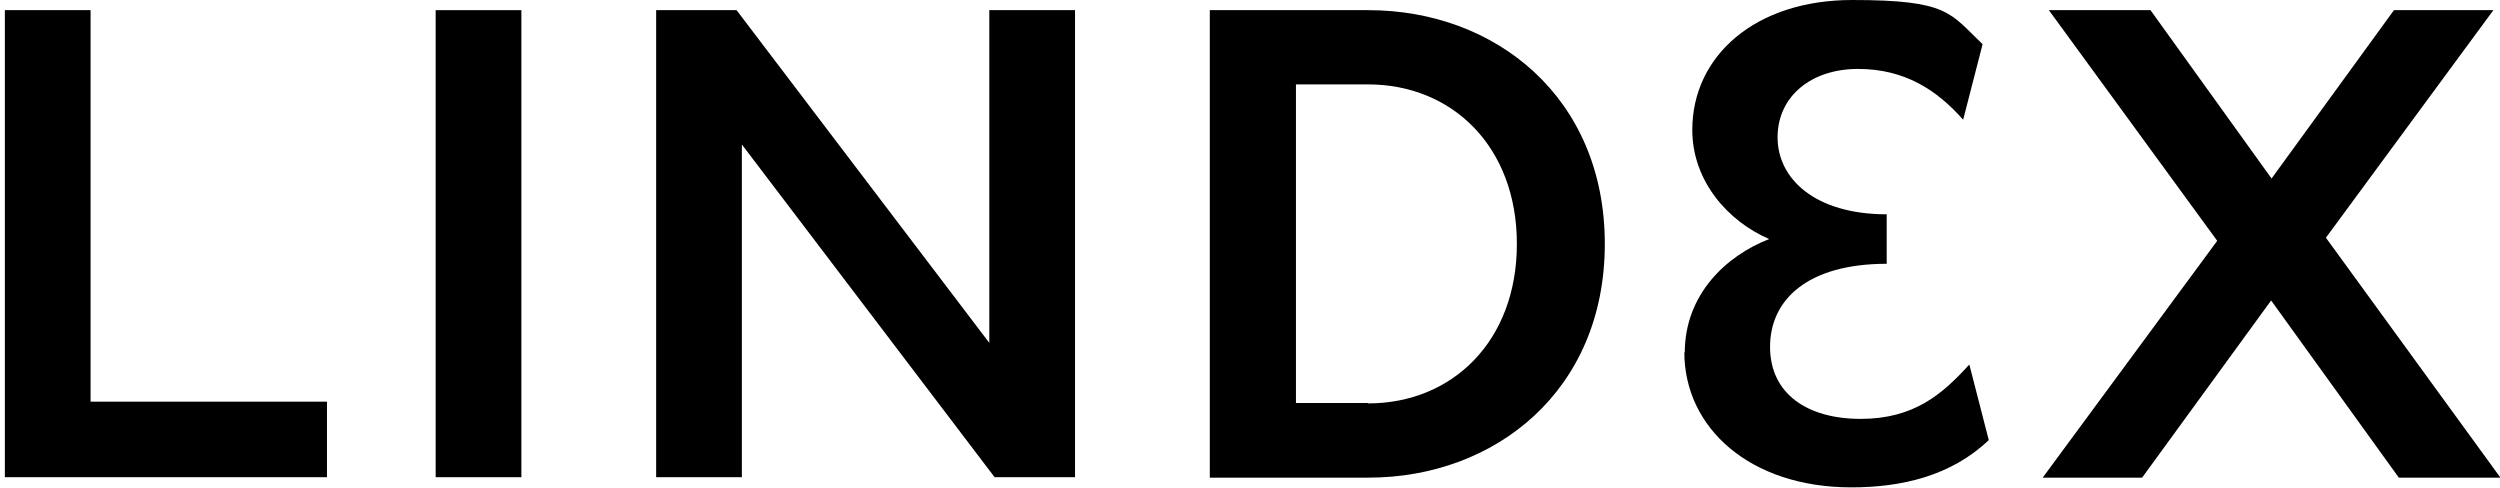 <?xml version="1.0" encoding="UTF-8"?>
<svg id="Layer_1" xmlns="http://www.w3.org/2000/svg" version="1.1" viewBox="0 0 565.8 110.4">
  <!-- Generator: Adobe Illustrator 29.1.0, SVG Export Plug-In . SVG Version: 2.1.0 Build 142)  -->
  <path d="M1.1,2.3h19.4v88.6h53.5v17.1H1.1V2.3Z"/>
  <path d="M98.6,2.3h19.4v105.7h-19.4V2.3Z"/>
  <path d="M148.5,2.3h18.2l57.2,75.3V2.3h19.4v105.7h-18.2l-57.2-75.3v75.3h-19.4V2.3Z"/>
  <path d="M273.8,2.3h35.9c28.6,0,53.5,19.6,53.5,52.9s-24.9,52.9-53.5,52.9h-35.9V2.3ZM309.6,91.3c19.1,0,33.7-14.1,33.7-36.1s-14.6-36.1-33.7-36.1h-16.3v72.1h16.3Z"/>
  <path d="M381.3,79.8c0-13.1,9.3-21.9,19.1-25.7-9.3-4-17.4-13.1-17.4-24.7,0-16.8,14.3-29.4,36.2-29.4s22.1,3,29.5,10l-4.4,17.1c-5.9-6.7-13.2-11.5-23.8-11.5s-18.2,6.2-18.2,15.5,8.4,17.4,24.7,17.4v11.2c-18,0-26.4,8.2-26.4,18.8s8.4,16.3,20.5,16.3,18.5-5.6,24.6-12.3l4.4,17.1c-8.6,8.2-19.9,10.7-31.1,10.7-23,0-37.8-13.5-37.8-30.6Z"/>
  <path d="M486.7,2.3l27.4,38.1,27.7-38.1h22.5l-37.9,51.5,39.5,54.3h-23l-28.9-40.1-29.2,40.1h-22.5l39.5-53.6L463.7,2.3h23Z"/>
</svg>